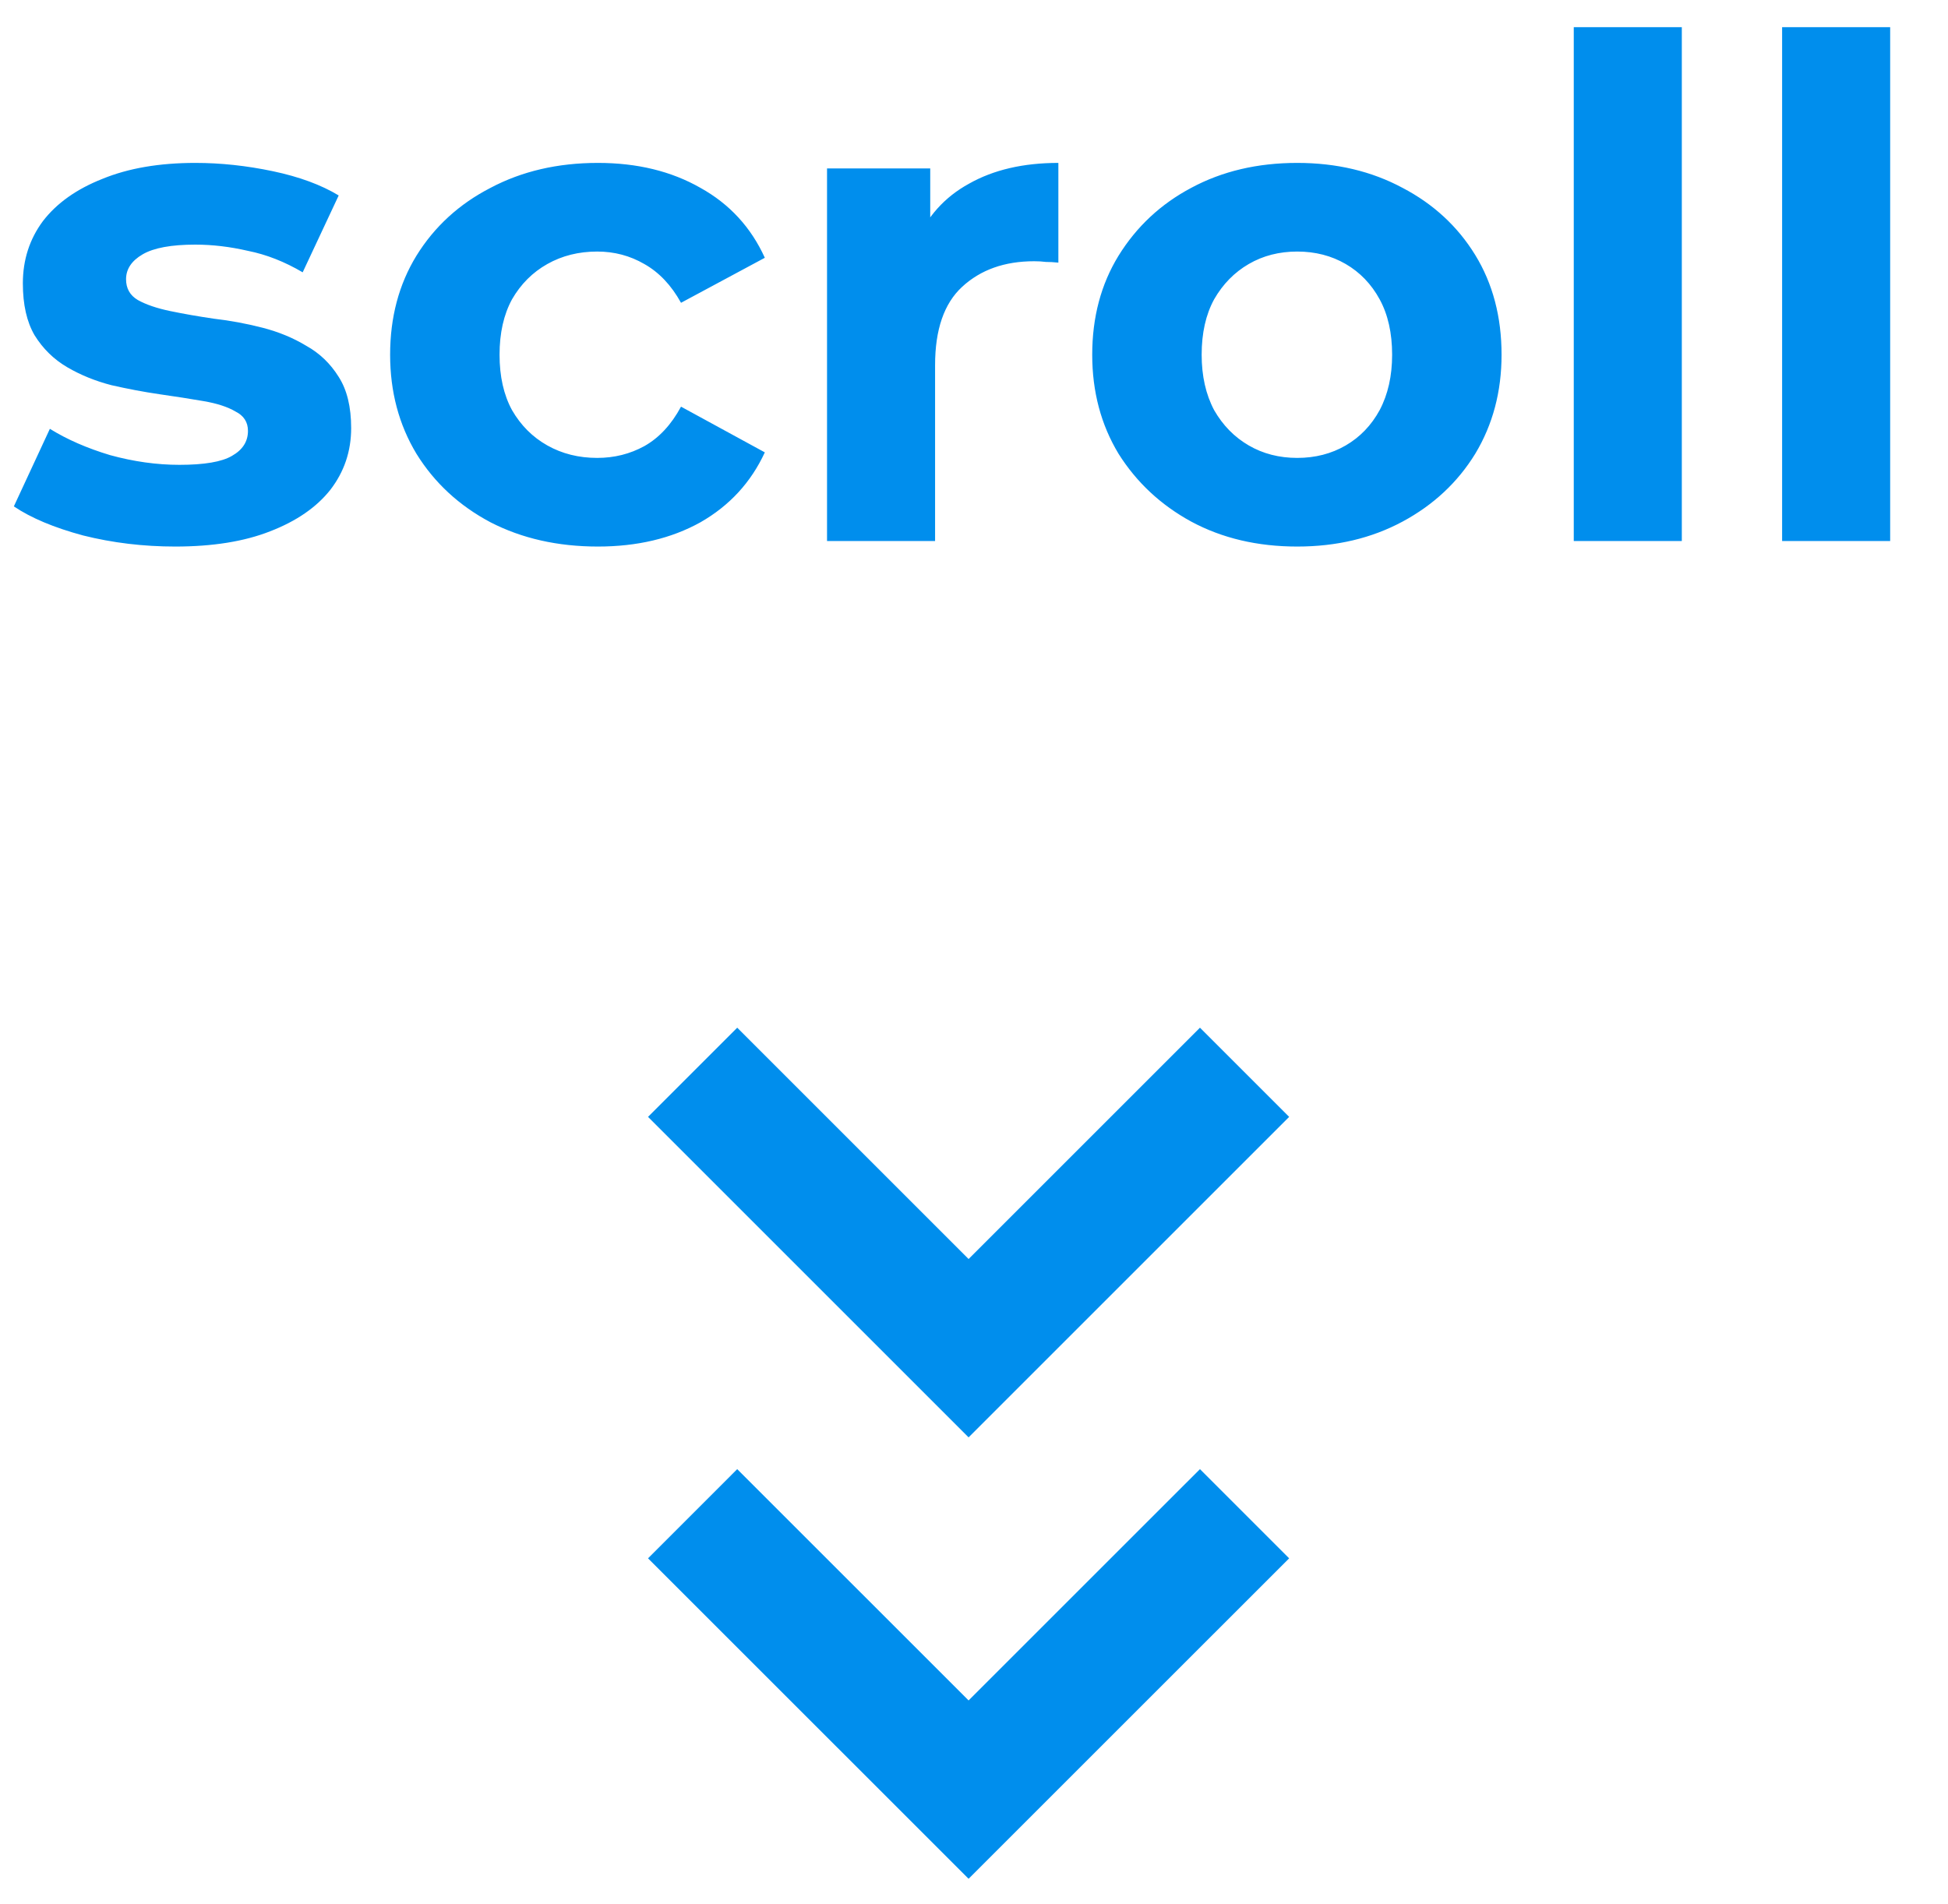 <svg width="45" height="44" viewBox="0 0 45 44" fill="none" xmlns="http://www.w3.org/2000/svg">
<path d="M4.048 12.628C3.312 12.628 2.603 12.543 1.92 12.372C1.248 12.191 0.715 11.967 0.32 11.7L1.152 9.908C1.547 10.153 2.011 10.356 2.544 10.516C3.088 10.665 3.621 10.74 4.144 10.74C4.72 10.74 5.125 10.671 5.36 10.532C5.605 10.393 5.728 10.201 5.728 9.956C5.728 9.753 5.632 9.604 5.44 9.508C5.259 9.401 5.013 9.321 4.704 9.268C4.395 9.215 4.053 9.161 3.68 9.108C3.317 9.055 2.949 8.985 2.576 8.9C2.203 8.804 1.861 8.665 1.552 8.484C1.243 8.303 0.992 8.057 0.8 7.748C0.619 7.439 0.528 7.039 0.528 6.548C0.528 6.004 0.683 5.524 0.992 5.108C1.312 4.692 1.771 4.367 2.368 4.132C2.965 3.887 3.68 3.764 4.512 3.764C5.099 3.764 5.696 3.828 6.304 3.956C6.912 4.084 7.419 4.271 7.824 4.516L6.992 6.292C6.576 6.047 6.155 5.881 5.728 5.796C5.312 5.7 4.907 5.652 4.512 5.652C3.957 5.652 3.552 5.727 3.296 5.876C3.04 6.025 2.912 6.217 2.912 6.452C2.912 6.665 3.003 6.825 3.184 6.932C3.376 7.039 3.627 7.124 3.936 7.188C4.245 7.252 4.581 7.311 4.944 7.364C5.317 7.407 5.691 7.476 6.064 7.572C6.437 7.668 6.773 7.807 7.072 7.988C7.381 8.159 7.632 8.399 7.824 8.708C8.016 9.007 8.112 9.401 8.112 9.892C8.112 10.425 7.952 10.9 7.632 11.316C7.312 11.721 6.848 12.041 6.24 12.276C5.643 12.511 4.912 12.628 4.048 12.628ZM13.812 12.628C12.884 12.628 12.057 12.441 11.332 12.068C10.607 11.684 10.036 11.156 9.62 10.484C9.215 9.812 9.012 9.049 9.012 8.196C9.012 7.332 9.215 6.569 9.62 5.908C10.036 5.236 10.607 4.713 11.332 4.34C12.057 3.956 12.884 3.764 13.812 3.764C14.719 3.764 15.508 3.956 16.18 4.34C16.852 4.713 17.348 5.252 17.668 5.956L15.732 6.996C15.508 6.591 15.225 6.292 14.884 6.1C14.553 5.908 14.191 5.812 13.796 5.812C13.369 5.812 12.985 5.908 12.644 6.1C12.303 6.292 12.031 6.564 11.828 6.916C11.636 7.268 11.54 7.695 11.54 8.196C11.54 8.697 11.636 9.124 11.828 9.476C12.031 9.828 12.303 10.1 12.644 10.292C12.985 10.484 13.369 10.58 13.796 10.58C14.191 10.58 14.553 10.489 14.884 10.308C15.225 10.116 15.508 9.812 15.732 9.396L17.668 10.452C17.348 11.145 16.852 11.684 16.18 12.068C15.508 12.441 14.719 12.628 13.812 12.628ZM19.105 12.5L19.105 3.892L21.489 3.892L21.489 6.324L21.153 5.62C21.409 5.012 21.82 4.553 22.385 4.244C22.951 3.924 23.639 3.764 24.449 3.764L24.449 6.068C24.343 6.057 24.247 6.052 24.161 6.052C24.076 6.041 23.985 6.036 23.889 6.036C23.206 6.036 22.652 6.233 22.225 6.628C21.809 7.012 21.601 7.615 21.601 8.436L21.601 12.5H19.105ZM29.967 12.628C29.049 12.628 28.233 12.436 27.519 12.052C26.815 11.668 26.255 11.145 25.839 10.484C25.433 9.812 25.231 9.049 25.231 8.196C25.231 7.332 25.433 6.569 25.839 5.908C26.255 5.236 26.815 4.713 27.519 4.34C28.233 3.956 29.049 3.764 29.967 3.764C30.873 3.764 31.684 3.956 32.399 4.34C33.113 4.713 33.673 5.231 34.079 5.892C34.484 6.553 34.687 7.321 34.687 8.196C34.687 9.049 34.484 9.812 34.079 10.484C33.673 11.145 33.113 11.668 32.399 12.052C31.684 12.436 30.873 12.628 29.967 12.628ZM29.967 10.58C30.383 10.58 30.756 10.484 31.087 10.292C31.417 10.1 31.679 9.828 31.871 9.476C32.063 9.113 32.159 8.687 32.159 8.196C32.159 7.695 32.063 7.268 31.871 6.916C31.679 6.564 31.417 6.292 31.087 6.1C30.756 5.908 30.383 5.812 29.967 5.812C29.551 5.812 29.177 5.908 28.847 6.1C28.516 6.292 28.249 6.564 28.047 6.916C27.855 7.268 27.759 7.695 27.759 8.196C27.759 8.687 27.855 9.113 28.047 9.476C28.249 9.828 28.516 10.1 28.847 10.292C29.177 10.484 29.551 10.58 29.967 10.58ZM36.355 12.5L36.355 0.628L38.851 0.628L38.851 12.5L36.355 12.5ZM41.168 12.5L41.168 0.628L43.664 0.628L43.664 12.5H41.168Z" fill="#008EED"/>
<path d="M28.75 24.775L22.375 31.15L16 24.775" stroke="#008EED" stroke-width="2.914"/>
<path d="M28.75 34.975L22.375 41.349L16 34.975" stroke="#008EED" stroke-width="2.914"/>
</svg>
